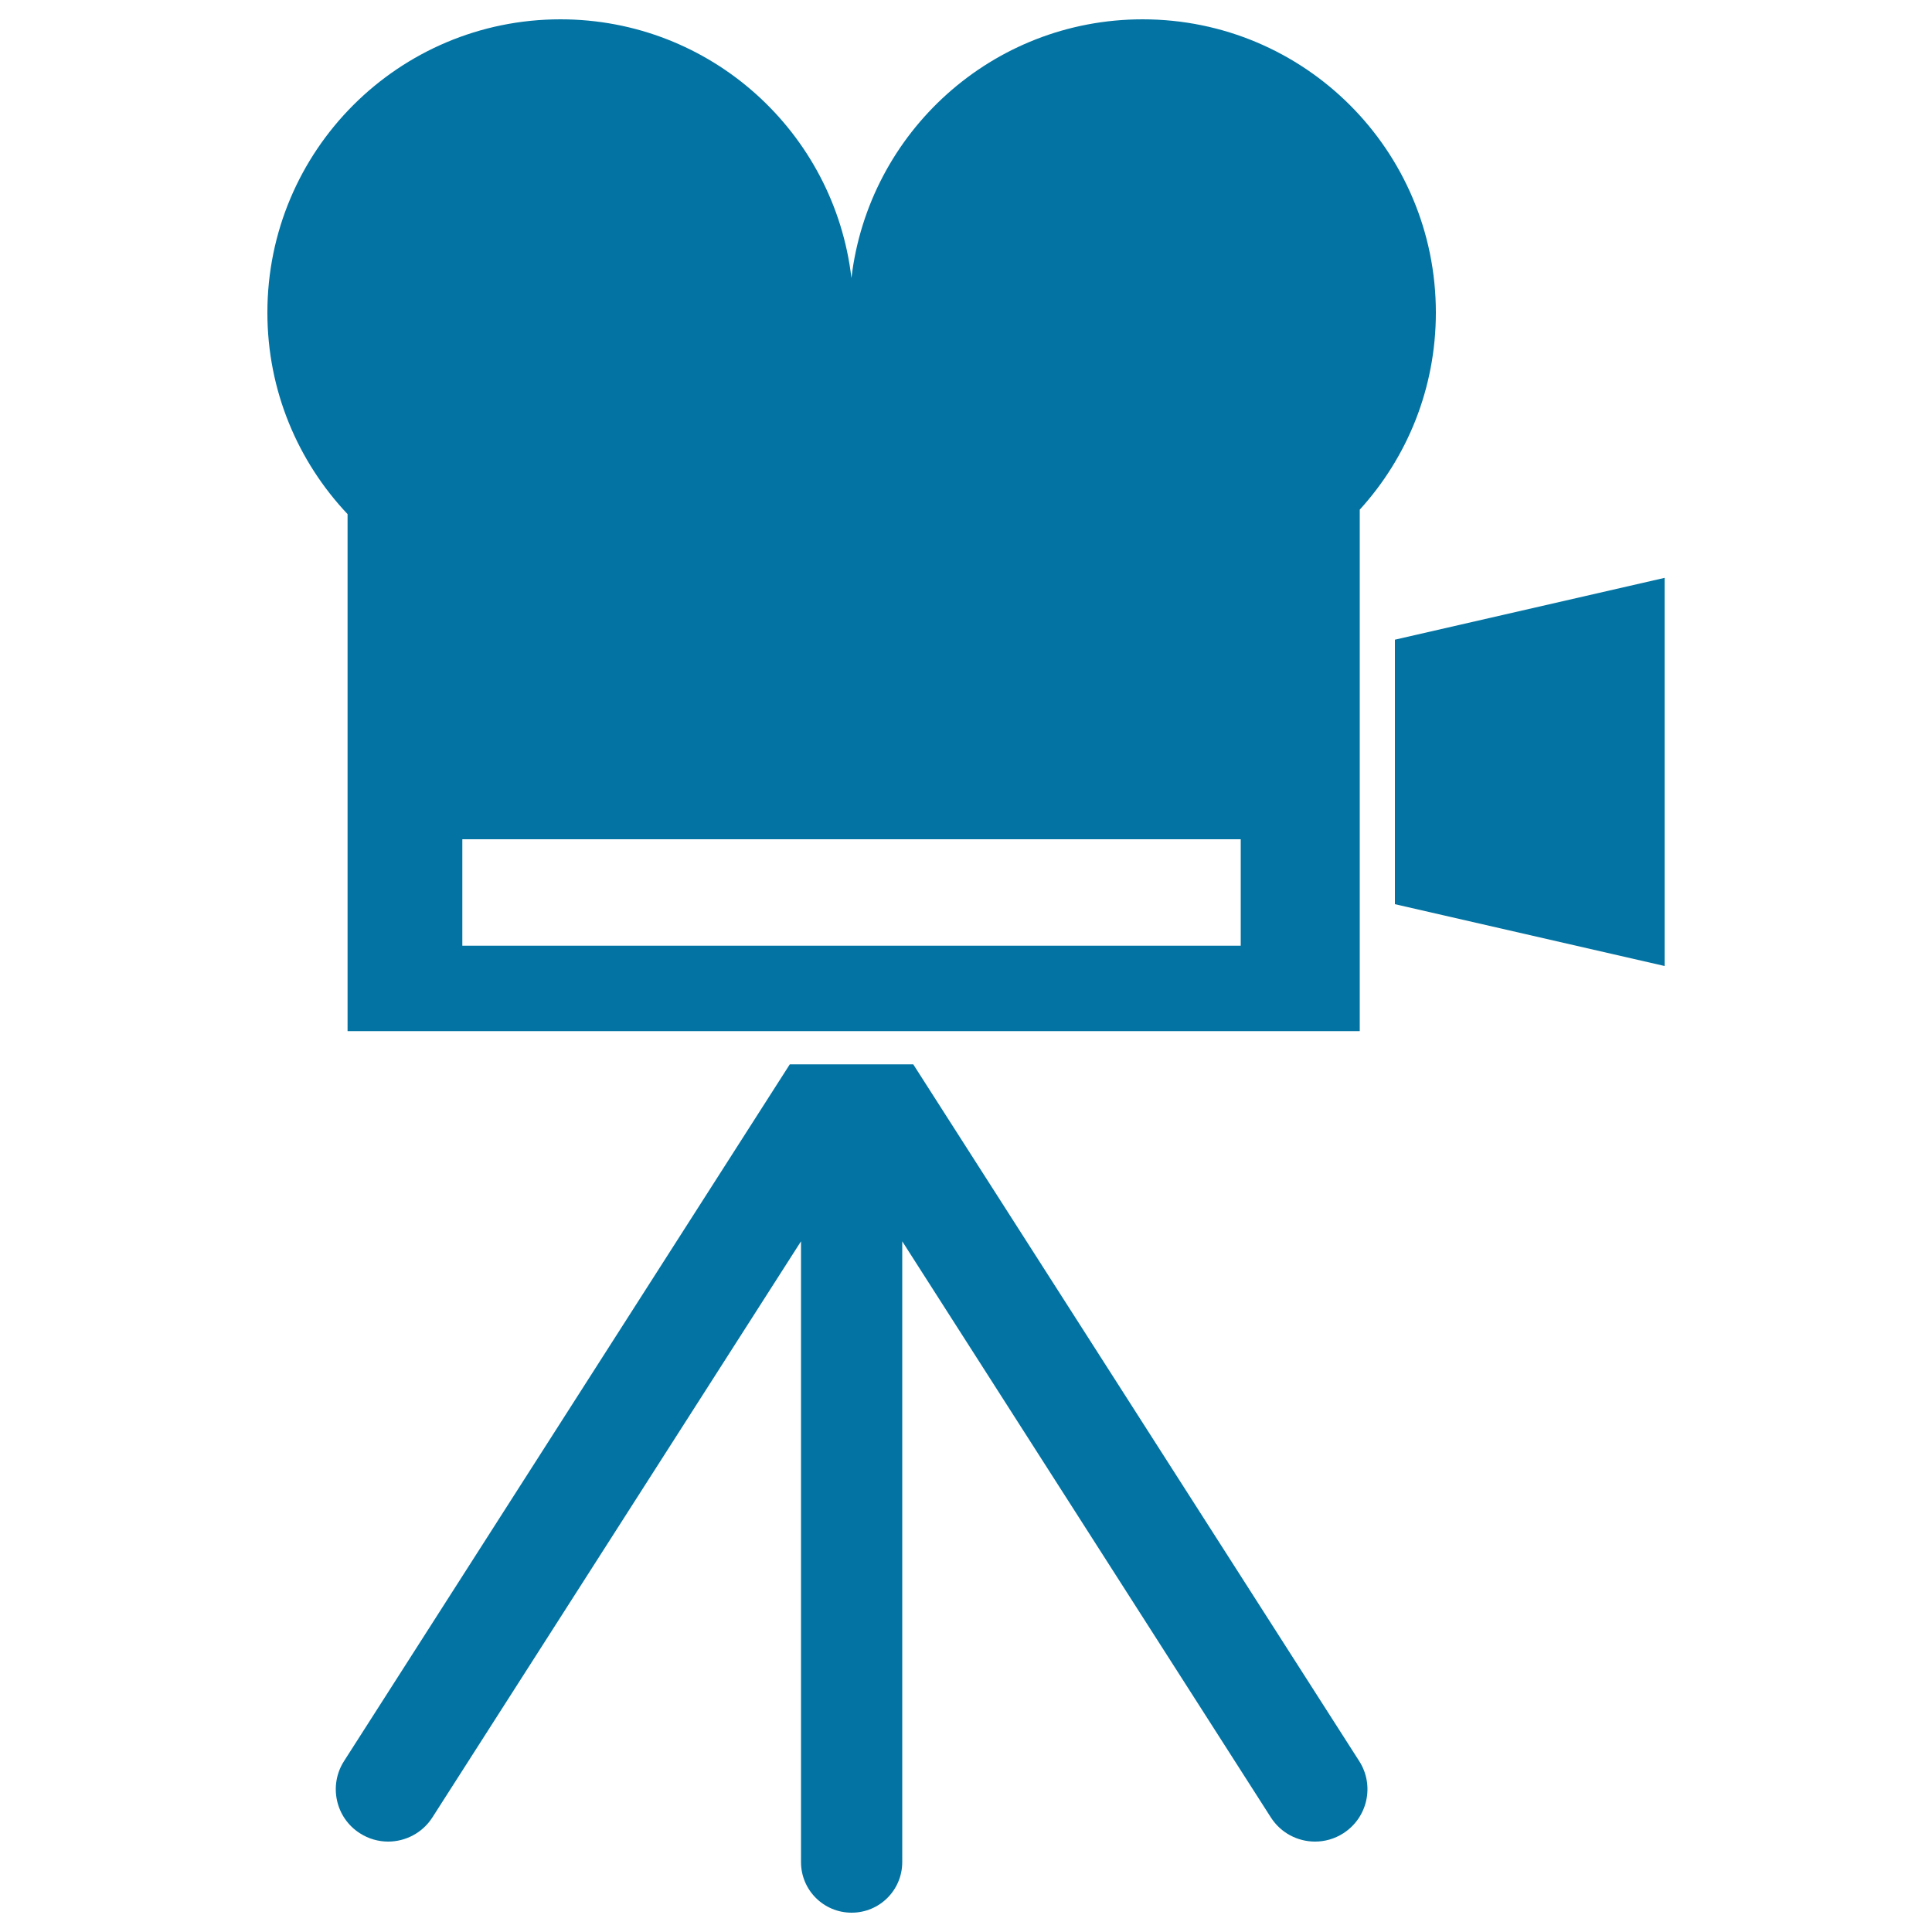 <svg xmlns="http://www.w3.org/2000/svg" viewBox="0 0 1000 1000" style="fill:#0273a2">
<title>Vintage Camera On A Tripod SVG icon</title>
<g><g><path d="M179.9,533.7h523.9V263.8c24.5-26.9,39.4-62.7,39.4-102C743.2,77.9,675.3,10,591.4,10c-77.8,0-141.8,58.5-150.7,133.9C431.9,68.5,367.9,10,290.1,10c-83.8,0-151.7,67.9-151.7,151.8c0,40.4,15.8,77.1,41.5,104.3V533.7L179.9,533.7z M239.3,434.4h402.9v55.1H239.3V434.4z"/><path d="M472.7,550.9h-63.9L178.1,911.5c-8.1,12.6-4.4,29.4,8.2,37.4c4.5,2.9,9.6,4.3,14.6,4.3c8.9,0,17.7-4.4,22.9-12.5l190.8-298.2v321.3c0,14.5,11.7,26.2,26.2,26.2c14.5,0,26.2-11.7,26.2-26.2V642.5l190.8,298.2c5.2,8.1,13.9,12.5,22.9,12.5c5,0,10.1-1.4,14.6-4.3c12.6-8.1,16.3-24.8,8.2-37.4L472.7,550.9z"/><polygon points="722,331.1 722,468 861.6,500 861.6,299.1 "/></g></g>
</svg>